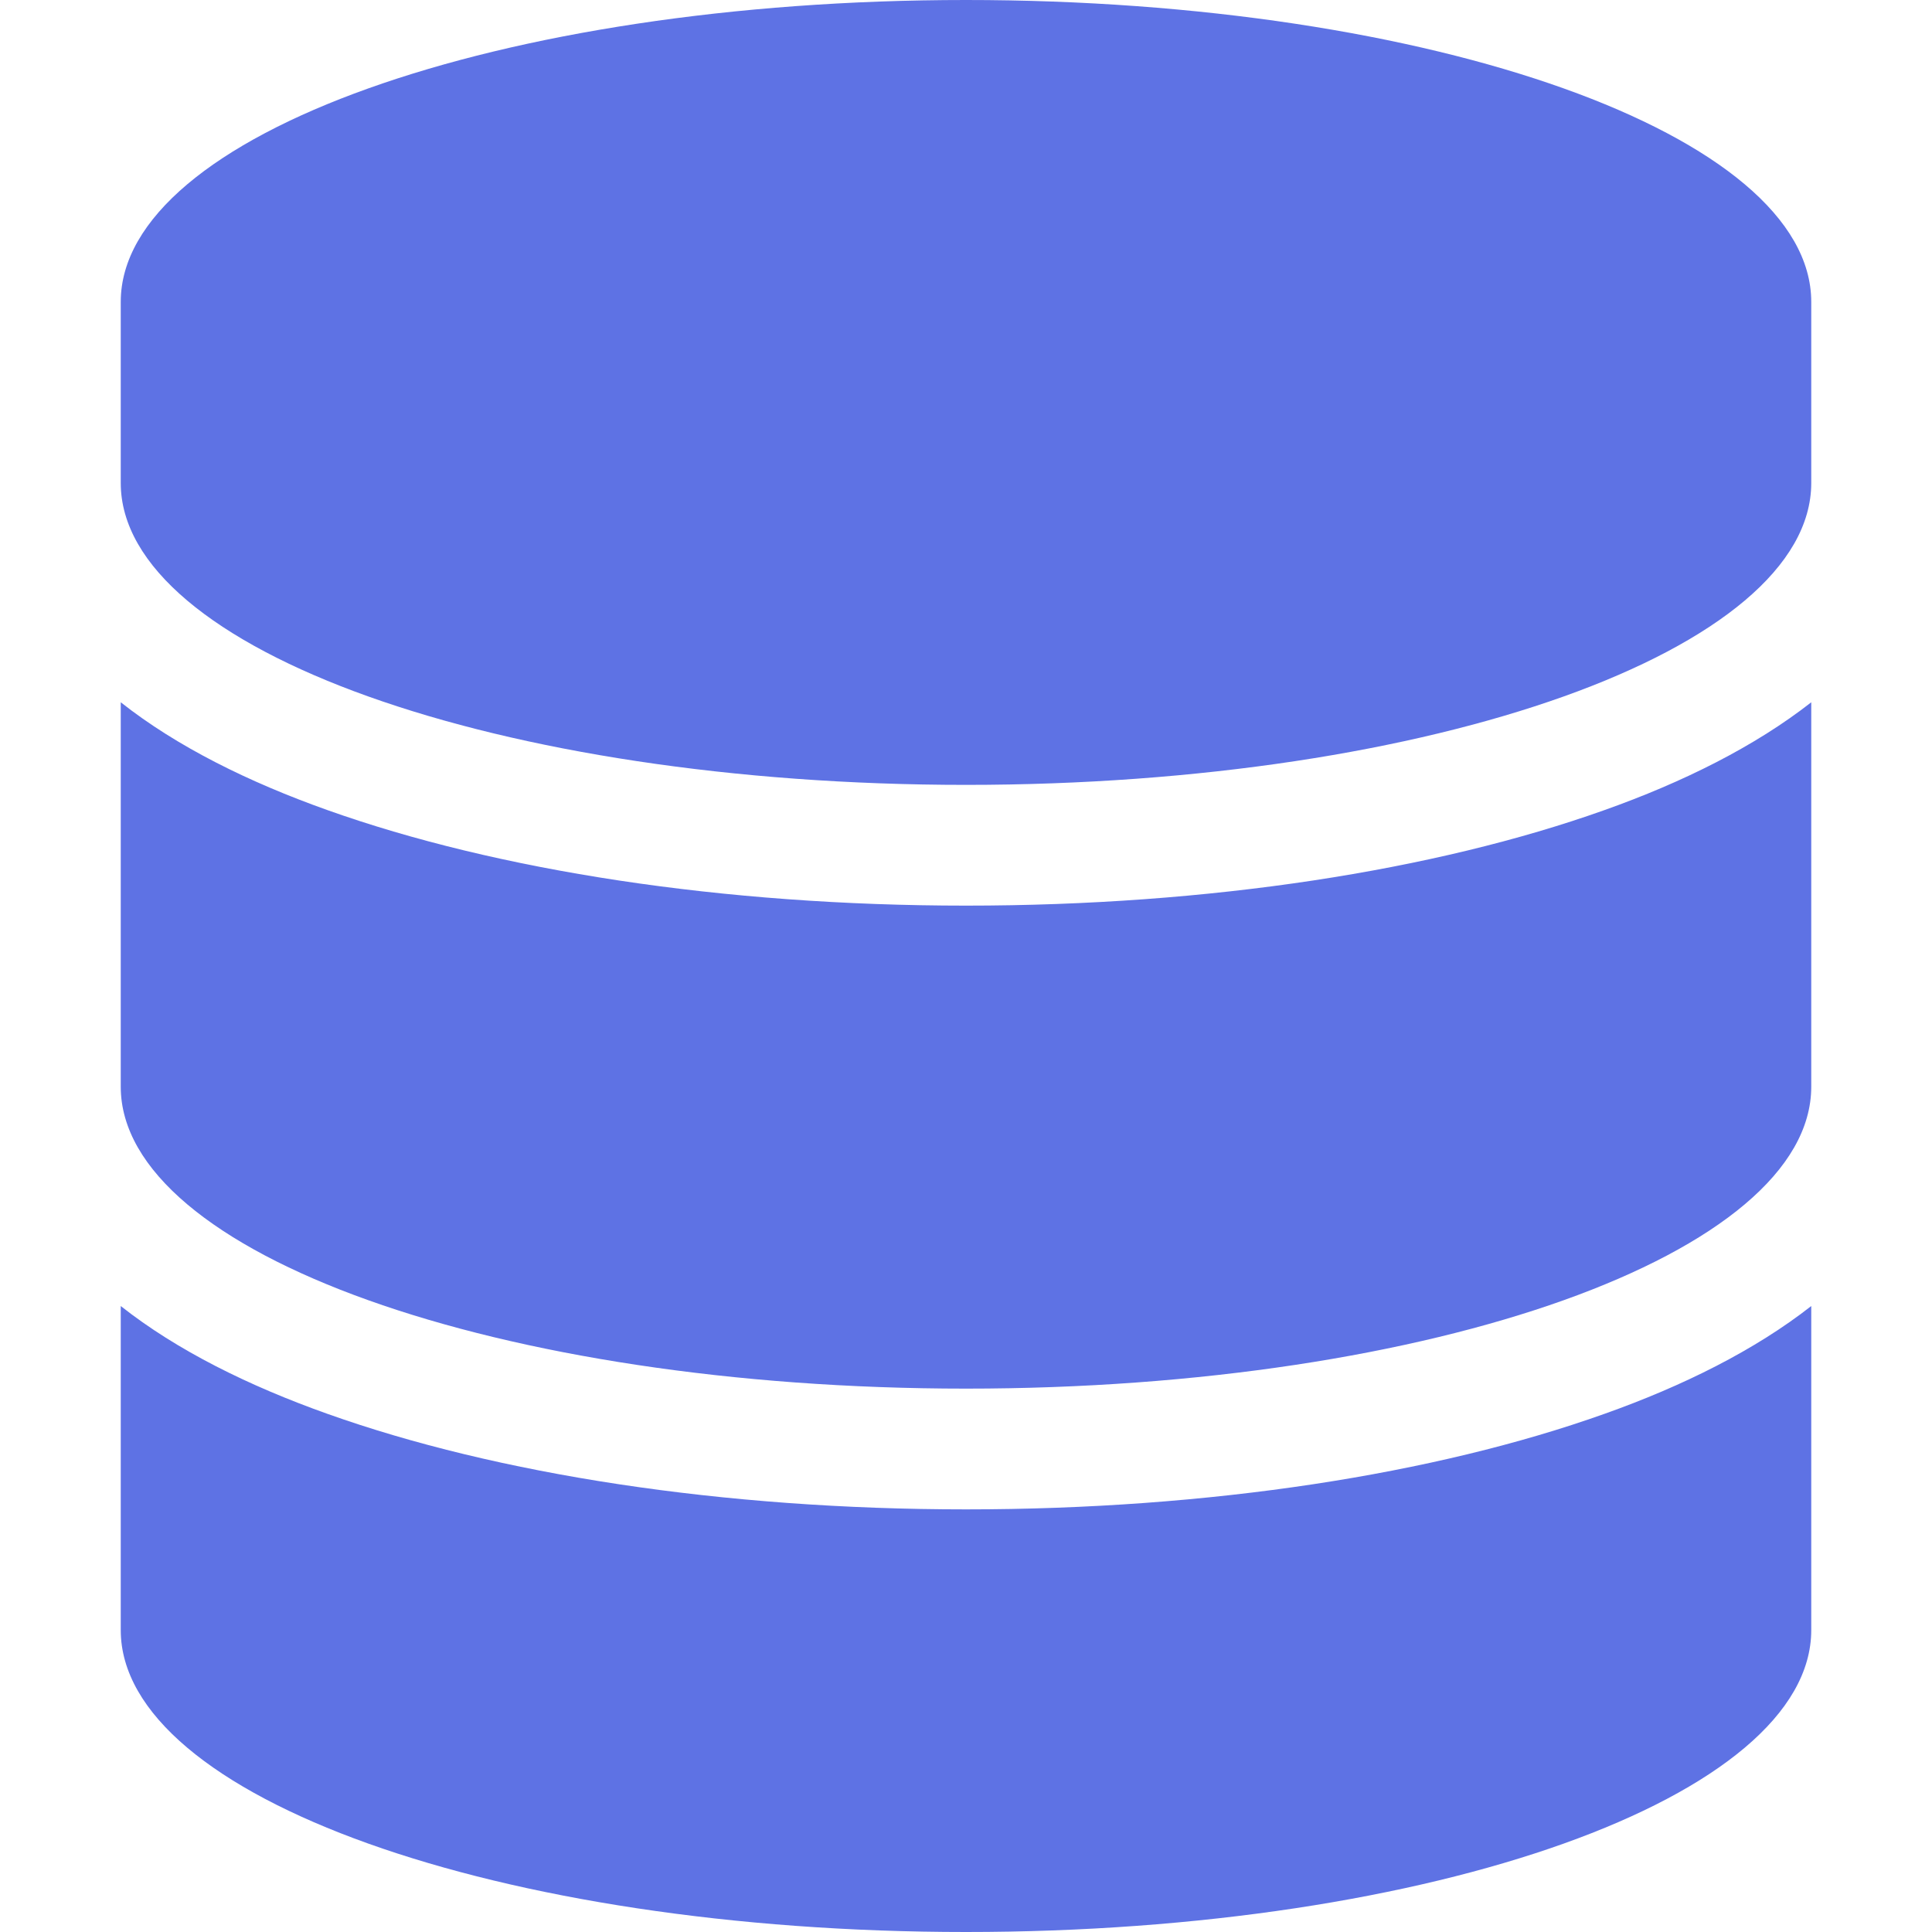 <svg width="16" height="16" viewBox="0 0 16 16" fill="none" xmlns="http://www.w3.org/2000/svg">
<path d="M15 2.5V4C15 5.381 11.866 6.5 8 6.5C4.134 6.5 1 5.381 1 4V2.5C1 1.119 4.134 0 8 0C11.866 0 15 1.119 15 2.5ZM13.287 6.709C13.938 6.478 14.534 6.181 15 5.816V9C15 10.381 11.866 11.5 8 11.5C4.134 11.5 1 10.381 1 9V5.816C1.466 6.184 2.062 6.478 2.712 6.709C4.116 7.209 5.984 7.5 8 7.5C10.016 7.5 11.884 7.209 13.287 6.709ZM1 10.816C1.466 11.184 2.062 11.478 2.712 11.709C4.116 12.209 5.984 12.5 8 12.5C10.016 12.5 11.884 12.209 13.287 11.709C13.938 11.478 14.534 11.181 15 10.816V13.5C15 14.881 11.866 16 8 16C4.134 16 1 14.881 1 13.5V10.816Z" fill="#5E72E4"/>
</svg>
